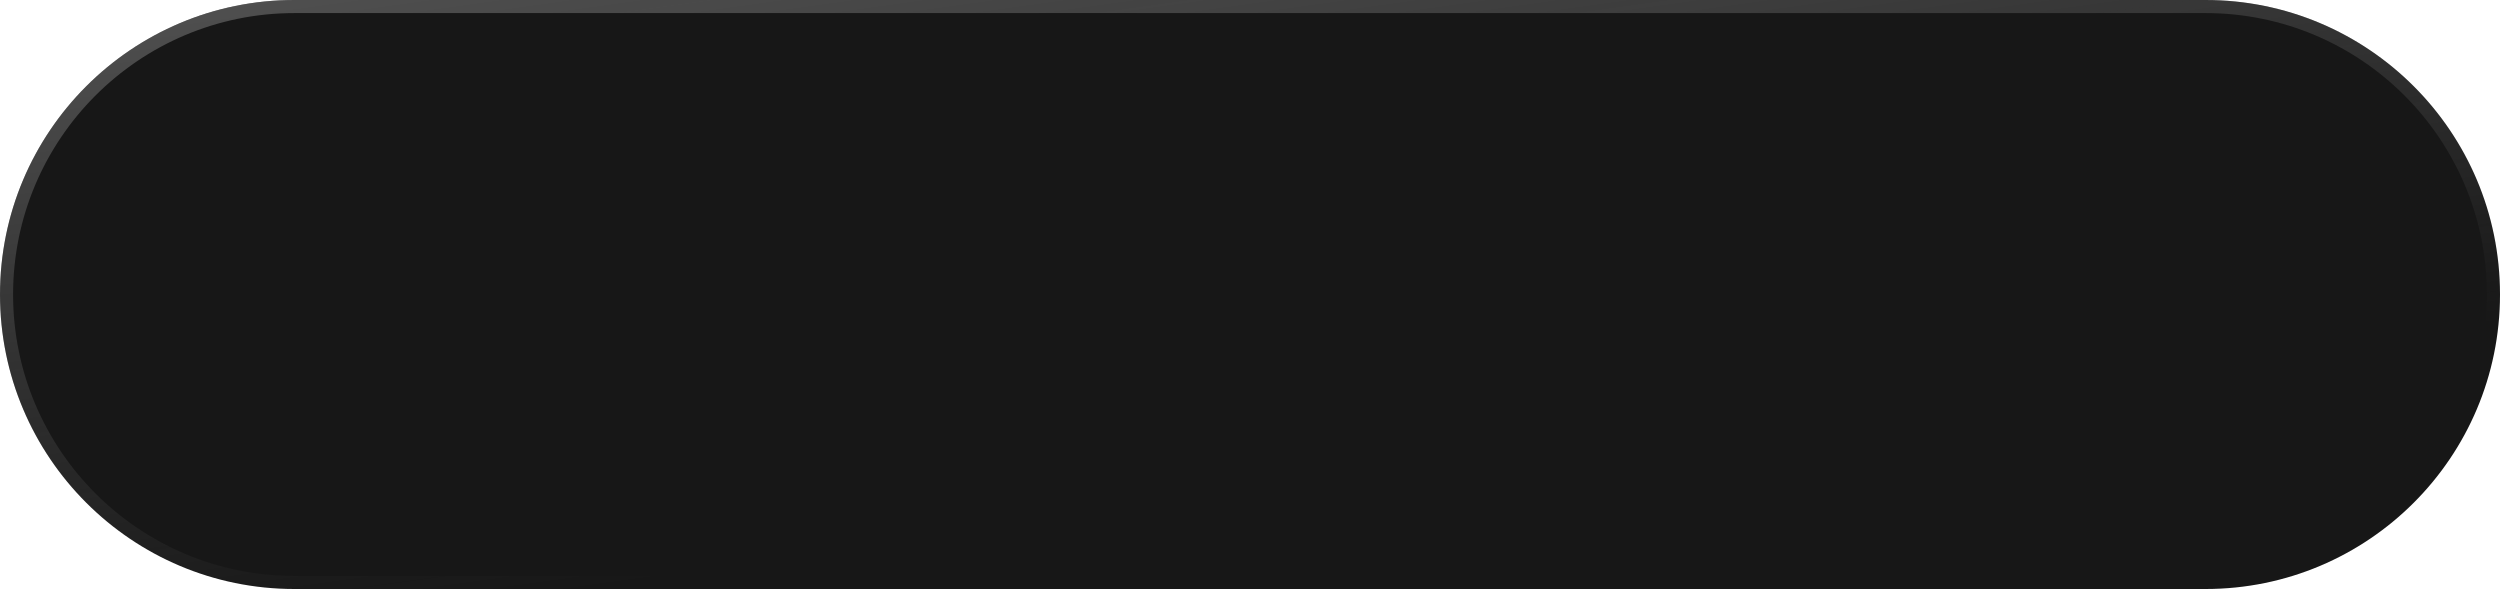 <?xml version="1.0" encoding="UTF-8"?> <svg xmlns="http://www.w3.org/2000/svg" width="191" height="45" viewBox="0 0 191 45" fill="none"> <path d="M0 22.5C0 10.074 10.074 0 22.5 0H168.5C180.926 0 191 10.074 191 22.5V22.5C191 34.926 180.926 45 168.5 45H22.5C10.074 45 0 34.926 0 22.5V22.5Z" fill="#171717"></path> <path fill-rule="evenodd" clip-rule="evenodd" d="M168.5 1H22.5C10.626 1 1 10.626 1 22.5C1 34.374 10.626 44 22.5 44H168.5C180.374 44 190 34.374 190 22.5C190 10.626 180.374 1 168.5 1ZM22.5 0C10.074 0 0 10.074 0 22.5C0 34.926 10.074 45 22.5 45H168.5C180.926 45 191 34.926 191 22.5C191 10.074 180.926 0 168.5 0H22.5Z" fill="url(#paint0_linear_2036_780)"></path> <defs> <linearGradient id="paint0_linear_2036_780" x1="-34.663" y1="-62" x2="-18.56" y2="53.893" gradientUnits="userSpaceOnUse"> <stop stop-color="#9E9E9E"></stop> <stop offset="1" stop-color="#9E9E9E" stop-opacity="0"></stop> </linearGradient> </defs> </svg> 